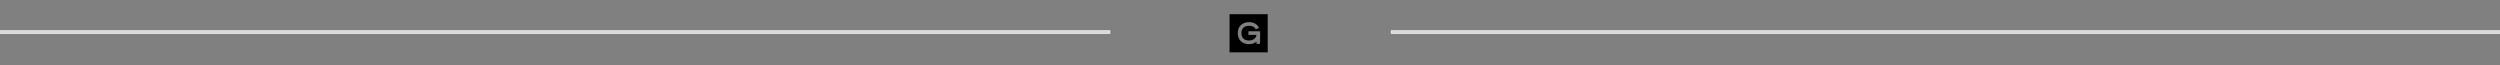 <?xml version="1.0" encoding="utf-8"?>
<!-- Generator: Adobe Illustrator 25.0.0, SVG Export Plug-In . SVG Version: 6.00 Build 0)  -->
<svg version="1.1" id="Capa_1" xmlns="http://www.w3.org/2000/svg" xmlns:xlink="http://www.w3.org/1999/xlink" x="0px" y="0px"
	 viewBox="0 0 1920 50" style="enable-background:new 0 0 1920 50;" xml:space="preserve">
<rect x="0" y="0" width="1920" height="50" fill="#808080" stroke="none"/>
<style type="text/css">
	.st0{fill-rule:evenodd;clip-rule:evenodd;fill:#D8D8D8;stroke:#FFFFFF;stroke-width:0.5;stroke-miterlimit:10;}
</style>
<rect x="-147.6" y="23.6" class="st0" width="1000" height="2"/>
<rect x="1068.4" y="23.6" class="st0" width="1000" height="2"/>
<path d="M973.6,10.9l-29.3,0v29.3h29.3V10.9z M967.7,33.7H965v-1.7c-1.7,1.4-3.7,1.9-5.8,1.9c-5.4,0-8.6-3.4-8.6-8.6
	c0-5,3.5-8.3,8.6-8.3c3.5,0,6.3,1.4,7.7,4.4l-2.5,1.1c-1-2-2.9-2.7-5.2-2.7c-3.6,0-5.8,2.1-5.8,5.5c0,3.7,2,5.8,5.8,5.8
	c3.1,0,5.5-1.7,5.8-4.3h-6.2v-2.8h9L967.7,33.7L967.7,33.7z"/>
</svg>
